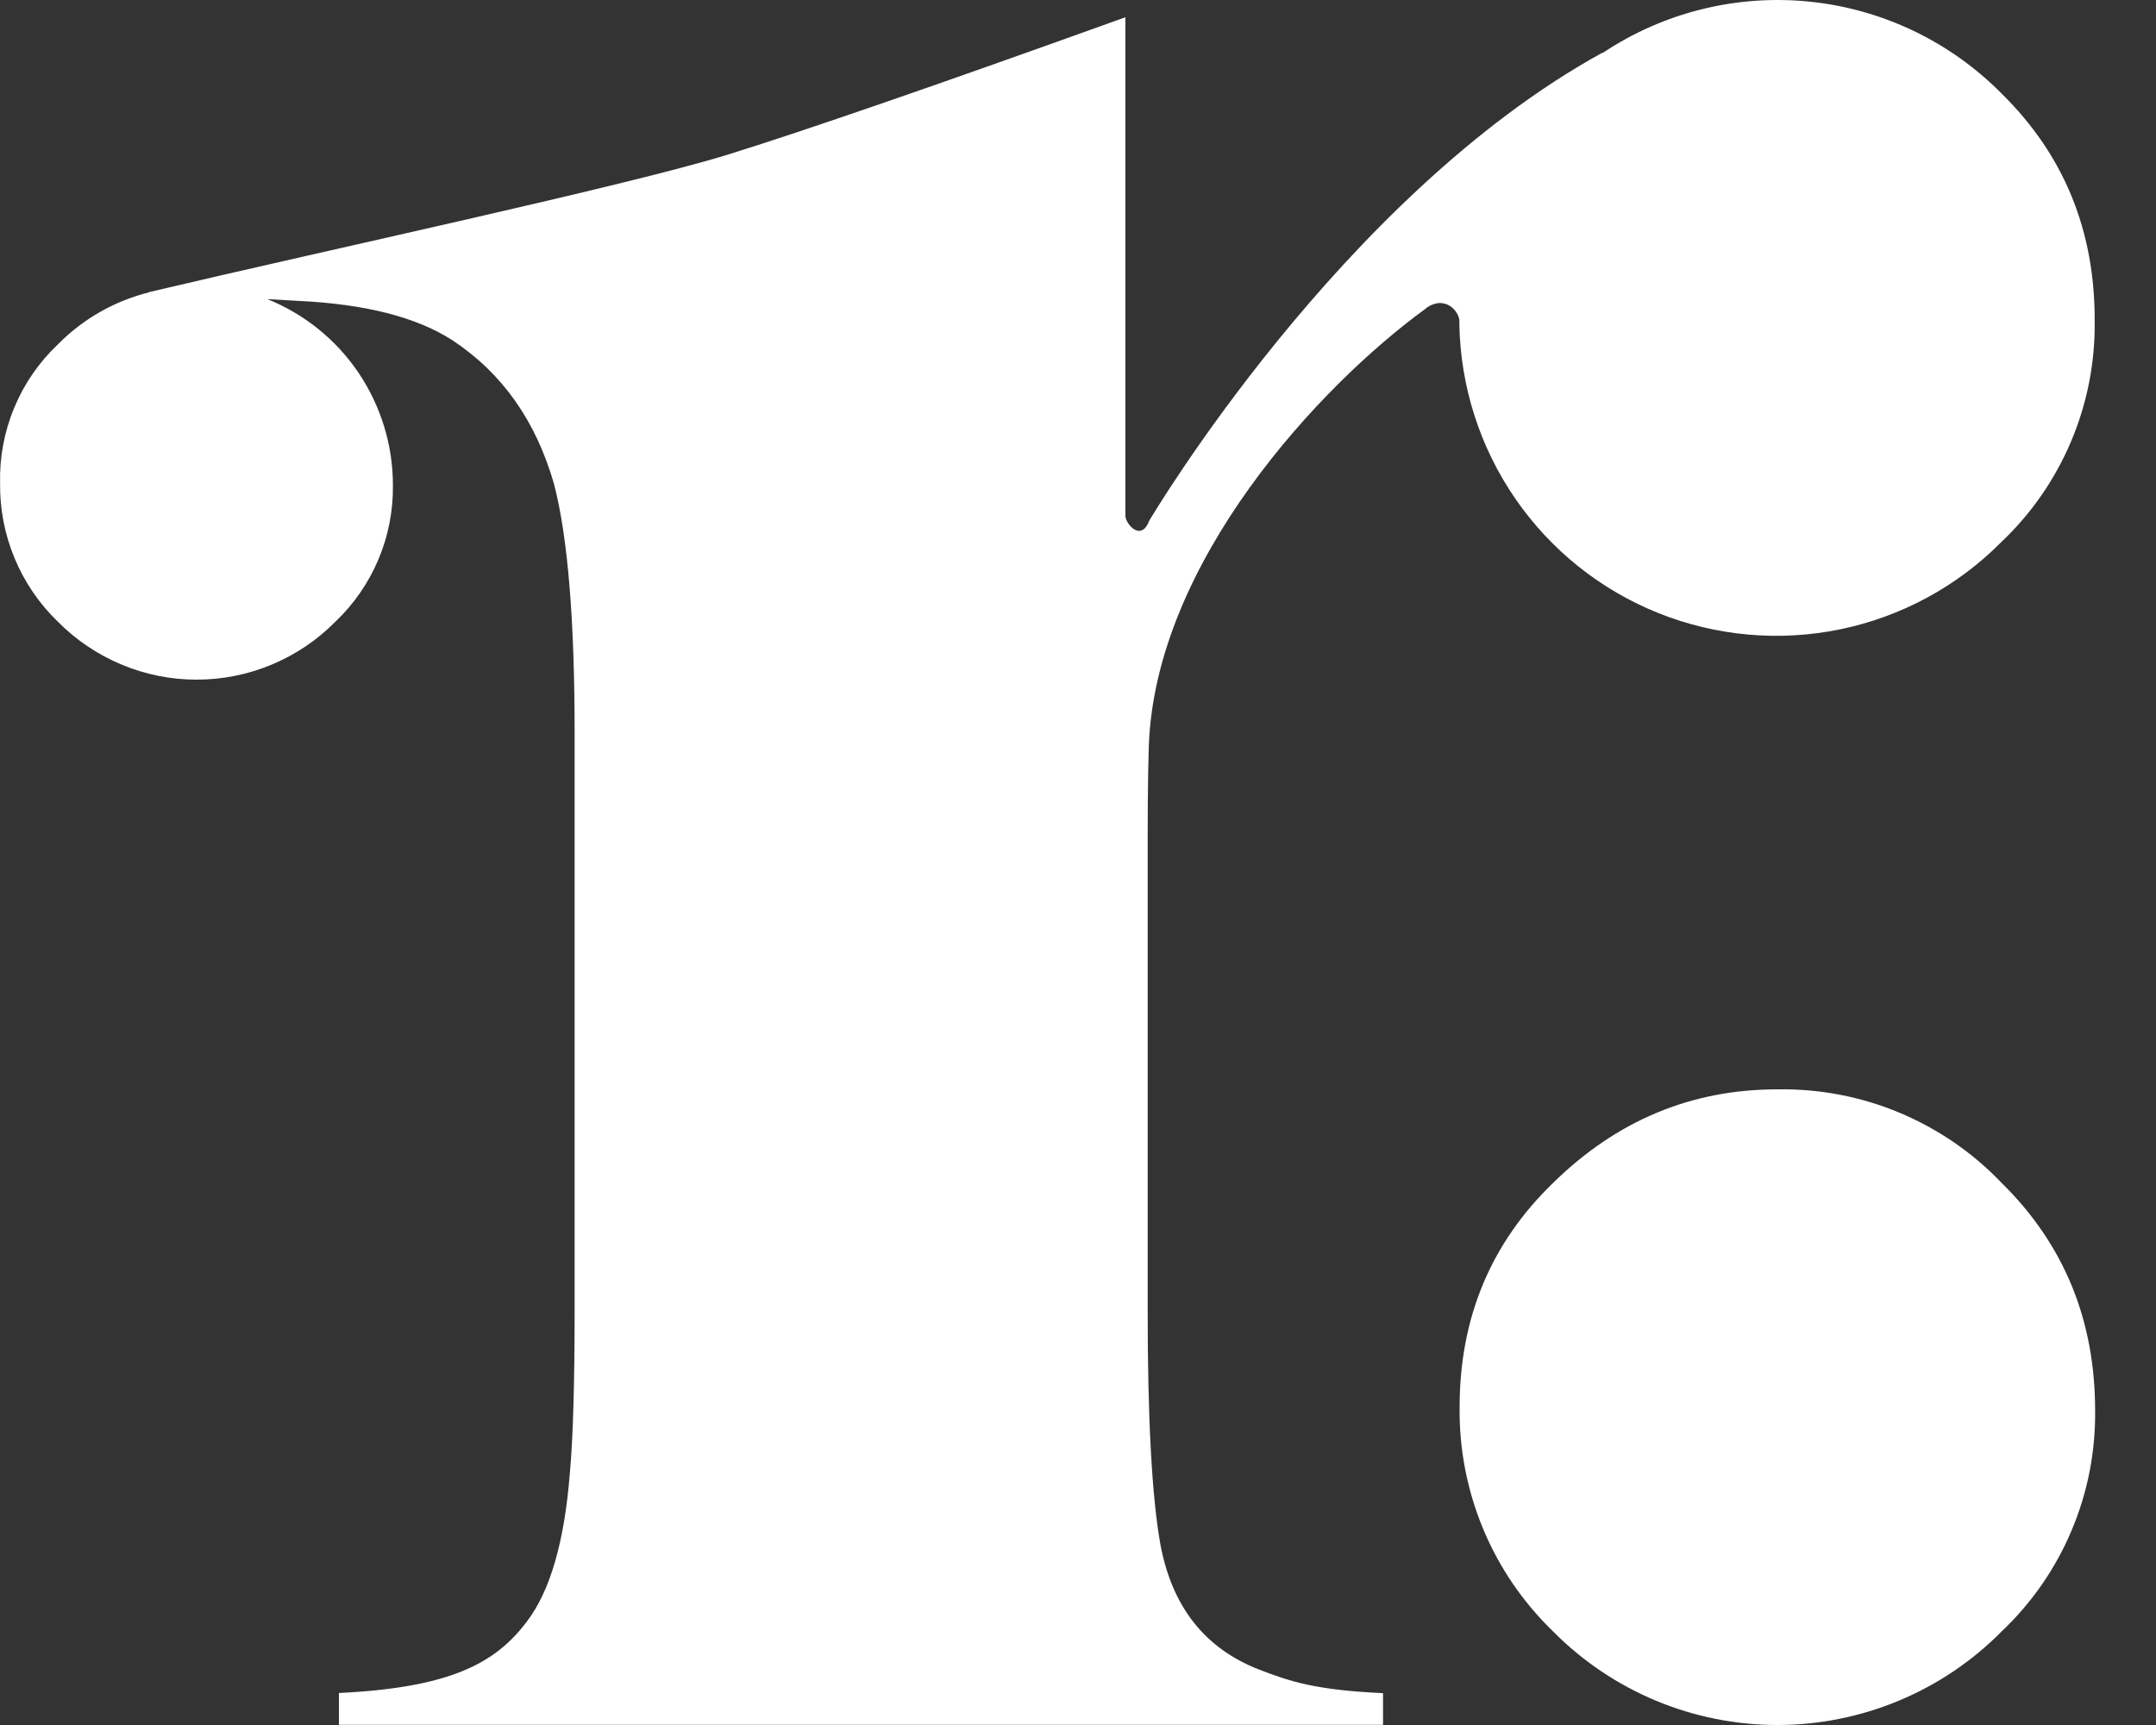 <svg width="25" height="20" viewBox="0 0 25 20" fill="none" xmlns="http://www.w3.org/2000/svg">
<rect x="0" y="0" width="25" height="20" fill="#333333" stroke="none"/>
<path d="M23.21 13.715C23.933 14.426 24.294 15.305 24.294 16.352C24.3 16.831 24.207 17.306 24.02 17.747C23.834 18.188 23.558 18.586 23.21 18.915C22.87 19.259 22.465 19.532 22.018 19.718C21.572 19.904 21.093 20 20.61 20C20.126 20 19.647 19.904 19.201 19.718C18.755 19.532 18.349 19.259 18.009 18.915C17.661 18.579 17.384 18.174 17.198 17.727C17.012 17.28 16.919 16.799 16.925 16.315C16.925 15.28 17.287 14.413 18.009 13.715C18.745 12.992 19.612 12.63 20.61 12.63C21.094 12.622 21.576 12.713 22.023 12.9C22.471 13.087 22.875 13.364 23.21 13.715Z" fill="white"/>
<path d="M23.21 1.085C22.614 0.482 21.827 0.105 20.983 0.019C20.14 -0.067 19.293 0.142 18.587 0.612C18.586 0.612 18.584 0.611 18.583 0.611C18.581 0.611 18.58 0.612 18.579 0.612C15.545 2.28 13.325 6.039 13.325 6.039C13.23 6.289 13.05 6.07 13.05 5.983V0.2C10.871 0.984 9.328 1.517 8.422 1.798C7.221 2.165 3.866 2.882 1.723 3.388H1.733C1.33 3.488 0.963 3.697 0.672 3.992C0.454 4.198 0.281 4.448 0.166 4.725C0.05 5.002 -0.006 5.3 0.001 5.6C-0.003 5.9 0.054 6.197 0.17 6.474C0.285 6.751 0.456 7.001 0.672 7.209C0.882 7.421 1.133 7.59 1.409 7.705C1.685 7.821 1.981 7.88 2.28 7.88C2.579 7.88 2.876 7.821 3.152 7.705C3.428 7.59 3.678 7.421 3.888 7.209C4.103 7.005 4.273 6.759 4.388 6.486C4.503 6.214 4.56 5.92 4.556 5.624C4.556 5.161 4.417 4.708 4.158 4.323C3.899 3.939 3.53 3.641 3.1 3.468L3.449 3.488C4.233 3.524 4.833 3.677 5.249 3.947C5.824 4.327 6.216 4.883 6.425 5.615C6.584 6.227 6.664 7.194 6.663 8.516V15.184C6.663 16.041 6.645 16.672 6.608 17.076C6.546 17.872 6.38 18.447 6.108 18.802C5.741 19.292 5.204 19.568 3.93 19.629V19.998H16.037V19.631C15.265 19.594 14.973 19.502 14.594 19.355C13.969 19.11 13.589 18.627 13.455 17.904C13.357 17.353 13.307 16.447 13.308 15.186V9.991C13.308 9.509 13.308 9.063 13.321 8.651C13.396 6.516 15.303 4.473 16.524 3.584C16.57 3.543 16.629 3.518 16.691 3.513C16.722 3.513 16.753 3.519 16.782 3.531C16.811 3.543 16.836 3.561 16.857 3.584C16.891 3.618 16.913 3.66 16.922 3.706C16.922 3.72 16.922 3.737 16.922 3.754V3.763C16.936 4.485 17.161 5.187 17.571 5.782C17.981 6.377 18.557 6.838 19.227 7.107C19.897 7.376 20.632 7.442 21.34 7.296C22.047 7.15 22.696 6.799 23.205 6.286C23.553 5.957 23.829 5.559 24.015 5.118C24.202 4.677 24.295 4.202 24.289 3.723C24.293 2.675 23.933 1.796 23.21 1.085Z" fill="white"/>
</svg>
